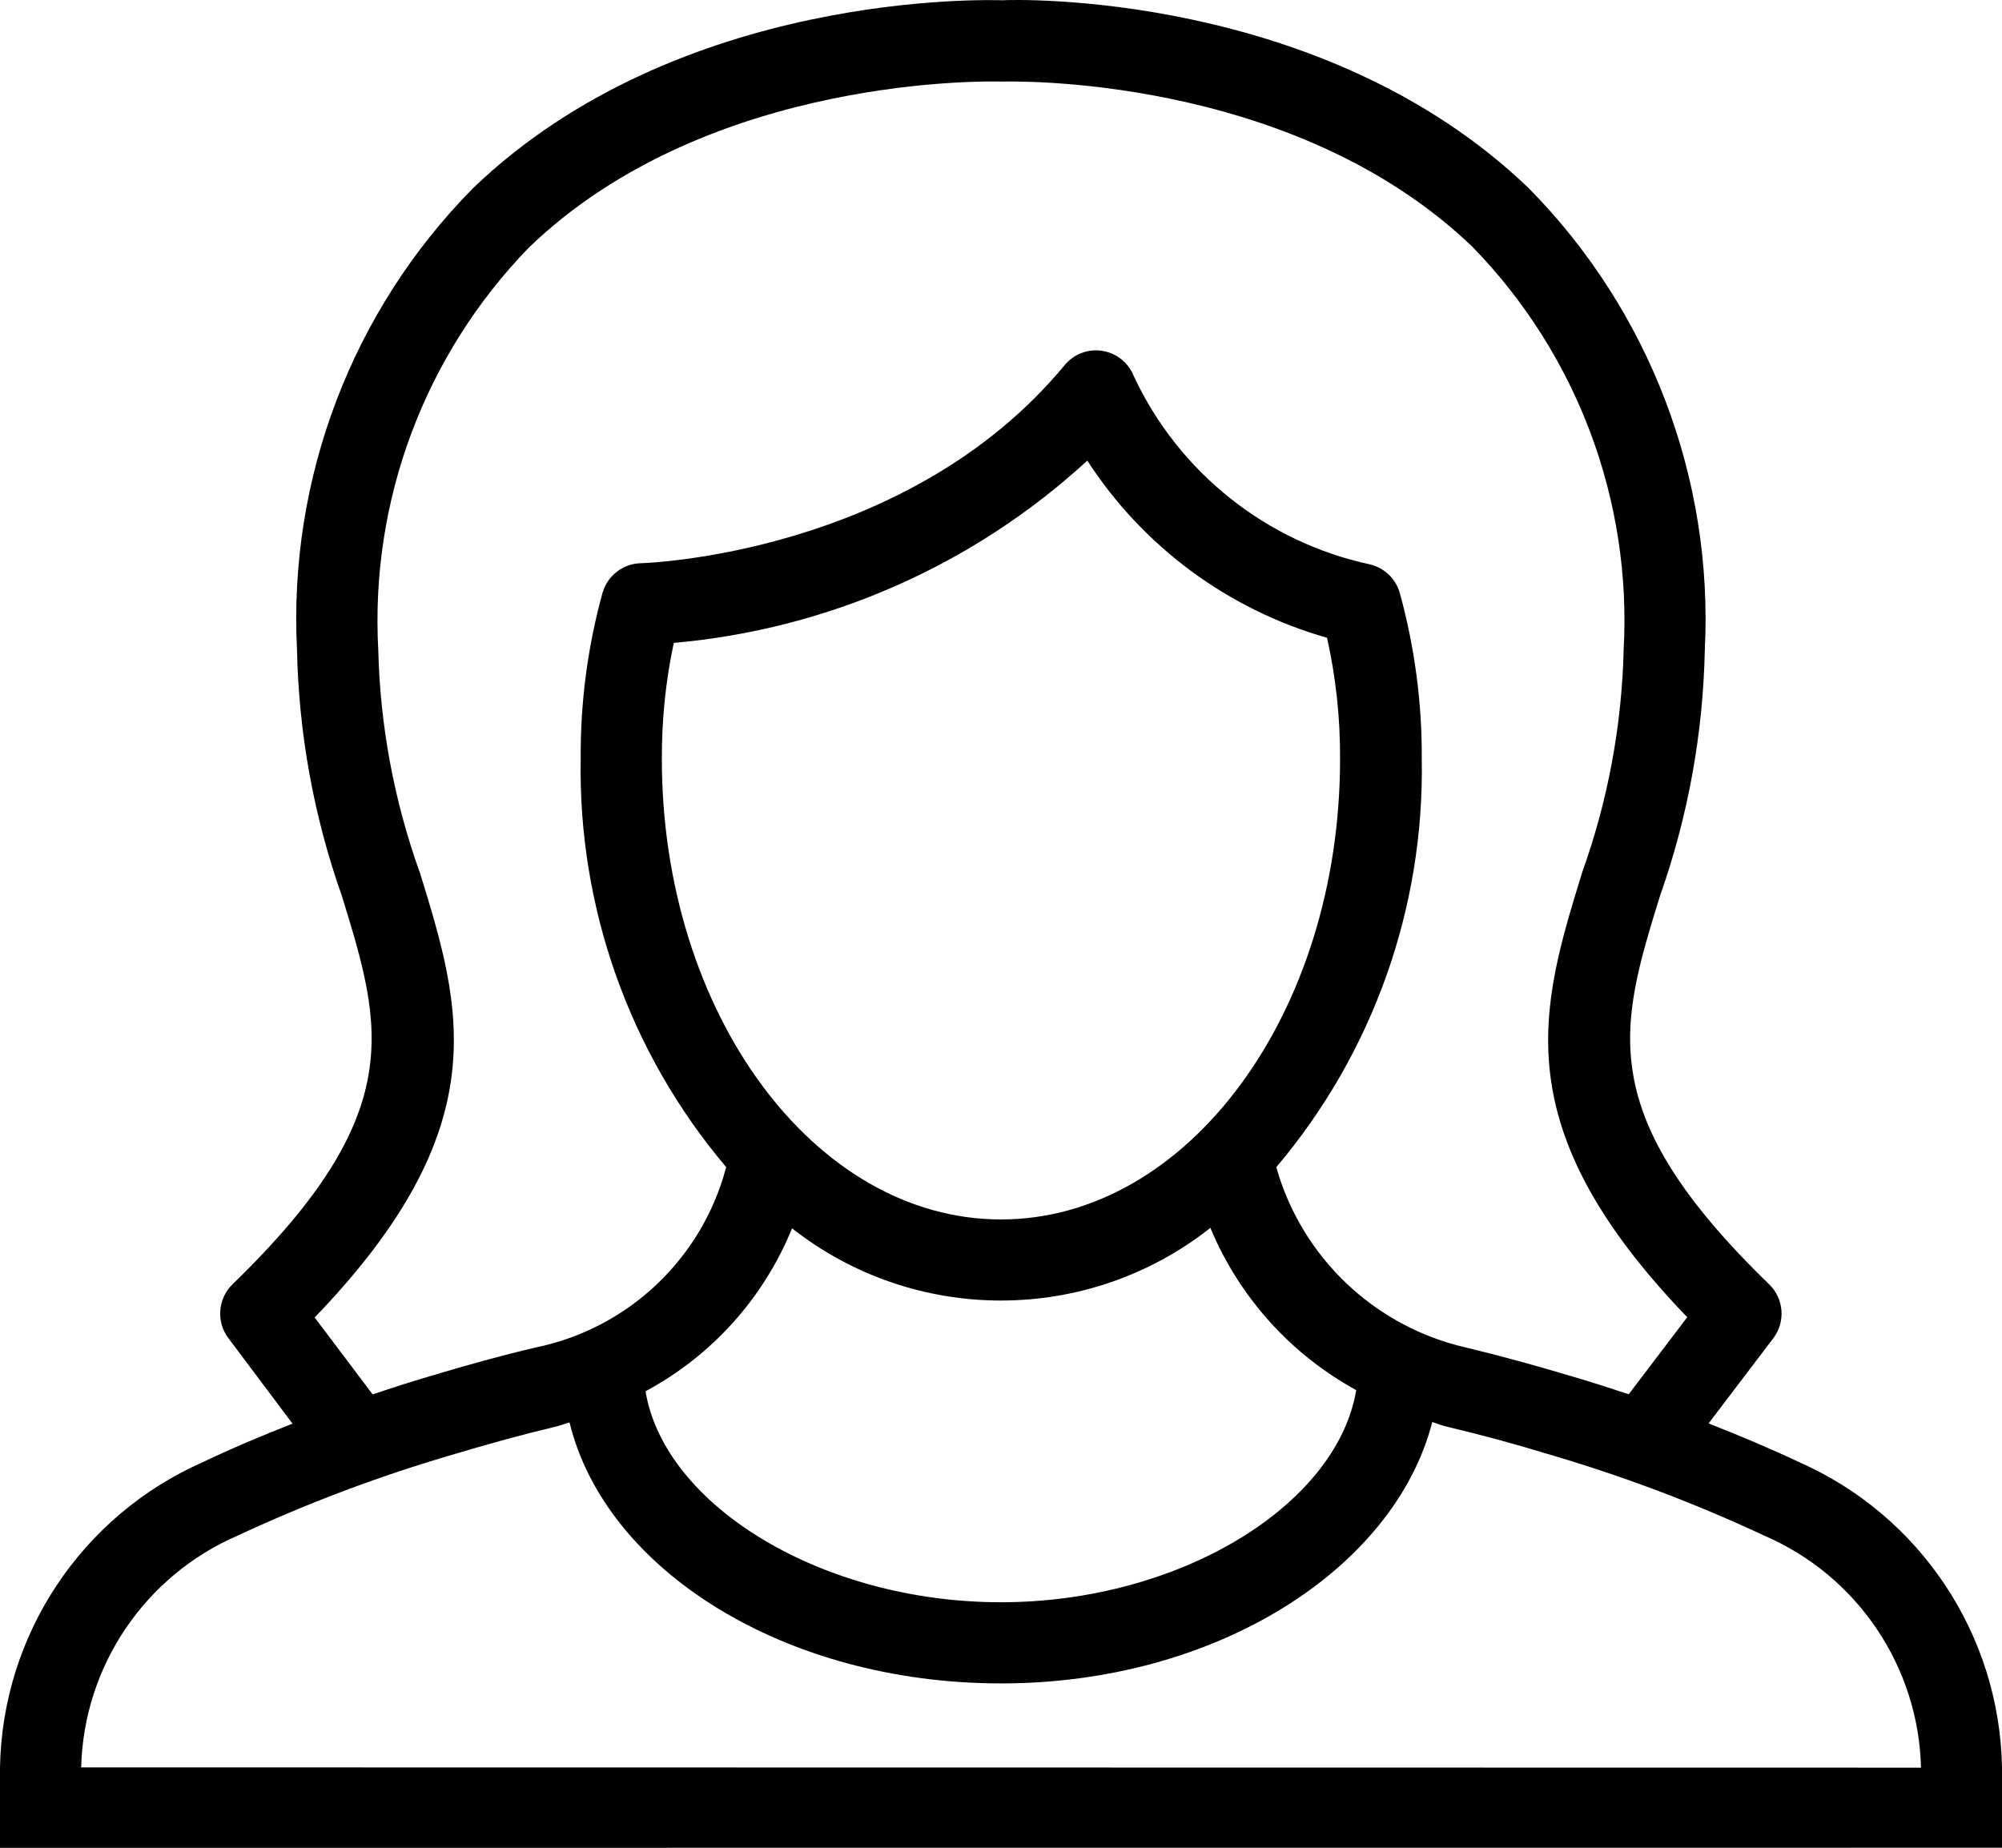 <svg xmlns="http://www.w3.org/2000/svg" id="Layer_2" viewBox="0 0 227.89 210.37"><defs><style>.cls-1{fill:#000;stroke-width:0px;}</style></defs><g id="Layer_1-2"><path class="cls-1" d="M227.89,210.36v-9.14c-.27-15.11-9.3-28.69-23.13-34.78-3.29-1.55-6.73-3-10.27-4.39l7.37-9.7c1.41-1.87,1.21-4.5-.47-6.13-20.08-19.46-17.04-29.3-12.43-44.23,3.18-8.99,4.9-18.43,5.1-27.96.99-19.57-6.28-38.66-20.04-52.6C150.52-1.17,115.24-.05,114.12.03c-1.46-.03-36.75-1.2-60.27,21.39-13.77,13.94-21.04,33.03-20.04,52.6.2,9.53,1.92,18.97,5.1,27.96,4.6,14.93,7.64,24.78-12.44,44.23-1.67,1.63-1.88,4.24-.49,6.11l7.32,9.76c-3.53,1.38-6.94,2.82-10.19,4.37C9.28,172.55.27,186.11,0,201.21v9.16M47.76,99.26c-2.9-8.11-4.49-16.63-4.7-25.23-.94-17.01,5.28-33.64,17.16-45.86,20.62-19.89,53.21-18.91,53.9-18.88.28,0,32.78-1.08,53.5,18.82,11.91,12.23,18.15,28.88,17.2,45.92-.21,8.61-1.8,17.13-4.7,25.23-4.79,15.53-8.95,29.02,11.94,50.7l-6.66,8.77c-2.21-.73-4.46-1.46-6.81-2.14-3.86-1.15-7.76-2.23-11.73-3.18-10.4-2.39-18.68-10.26-21.58-20.53,10.98-12.97,16.87-29.5,16.56-46.49.04-6.38-.81-12.73-2.5-18.88-.46-1.63-1.77-2.88-3.42-3.26-11.8-2.55-21.73-10.47-26.85-21.41-.93-2.38-3.61-3.57-5.99-2.64-.74.29-1.39.76-1.89,1.37-17.91,21.66-47.92,22.54-48.23,22.55-2.03.04-3.8,1.4-4.37,3.36-1.7,6.15-2.53,12.51-2.49,18.9-.3,16.99,5.58,33.52,16.56,46.49-2.73,10.4-11.12,18.36-21.66,20.53-4,.94-7.85,2.01-11.74,3.18-2.34.69-4.62,1.41-6.84,2.17l-6.6-8.76c20.9-21.71,16.74-35.2,11.95-50.73ZM90.16,139.84c13.98,10.98,33.66,10.96,47.62-.05,3.27,7.86,9.13,14.38,16.6,18.47-2.2,13.15-20.15,24.15-40.45,24.15s-38.27-10.95-40.45-24.02c7.55-4.05,13.45-10.61,16.68-18.55ZM75.34,86.41c-.02-4.44.43-8.88,1.36-13.22,17.55-1.54,34.1-8.83,47.07-20.75,6.35,9.81,16.05,16.97,27.29,20.17,1.01,4.54,1.51,9.18,1.48,13.83,0,28.89-17.32,52.39-38.6,52.39s-38.6-23.54-38.6-52.41ZM9.24,201.21c.29-11.51,7.23-21.8,17.8-26.38,8.03-3.74,16.33-6.86,24.84-9.33,3.72-1.11,7.41-2.14,11.25-3.05.58-.13,1.13-.35,1.7-.51,4.12,16.86,24.56,29.71,49.13,29.71s44.79-13.09,49.08-29.76c.34.1.64.24.99.34.23.08.47.15.71.2,3.82.91,7.53,1.91,11.23,3.04,8.52,2.48,16.83,5.6,24.87,9.36,10.58,4.57,17.55,14.88,17.83,26.41"></path></g></svg>